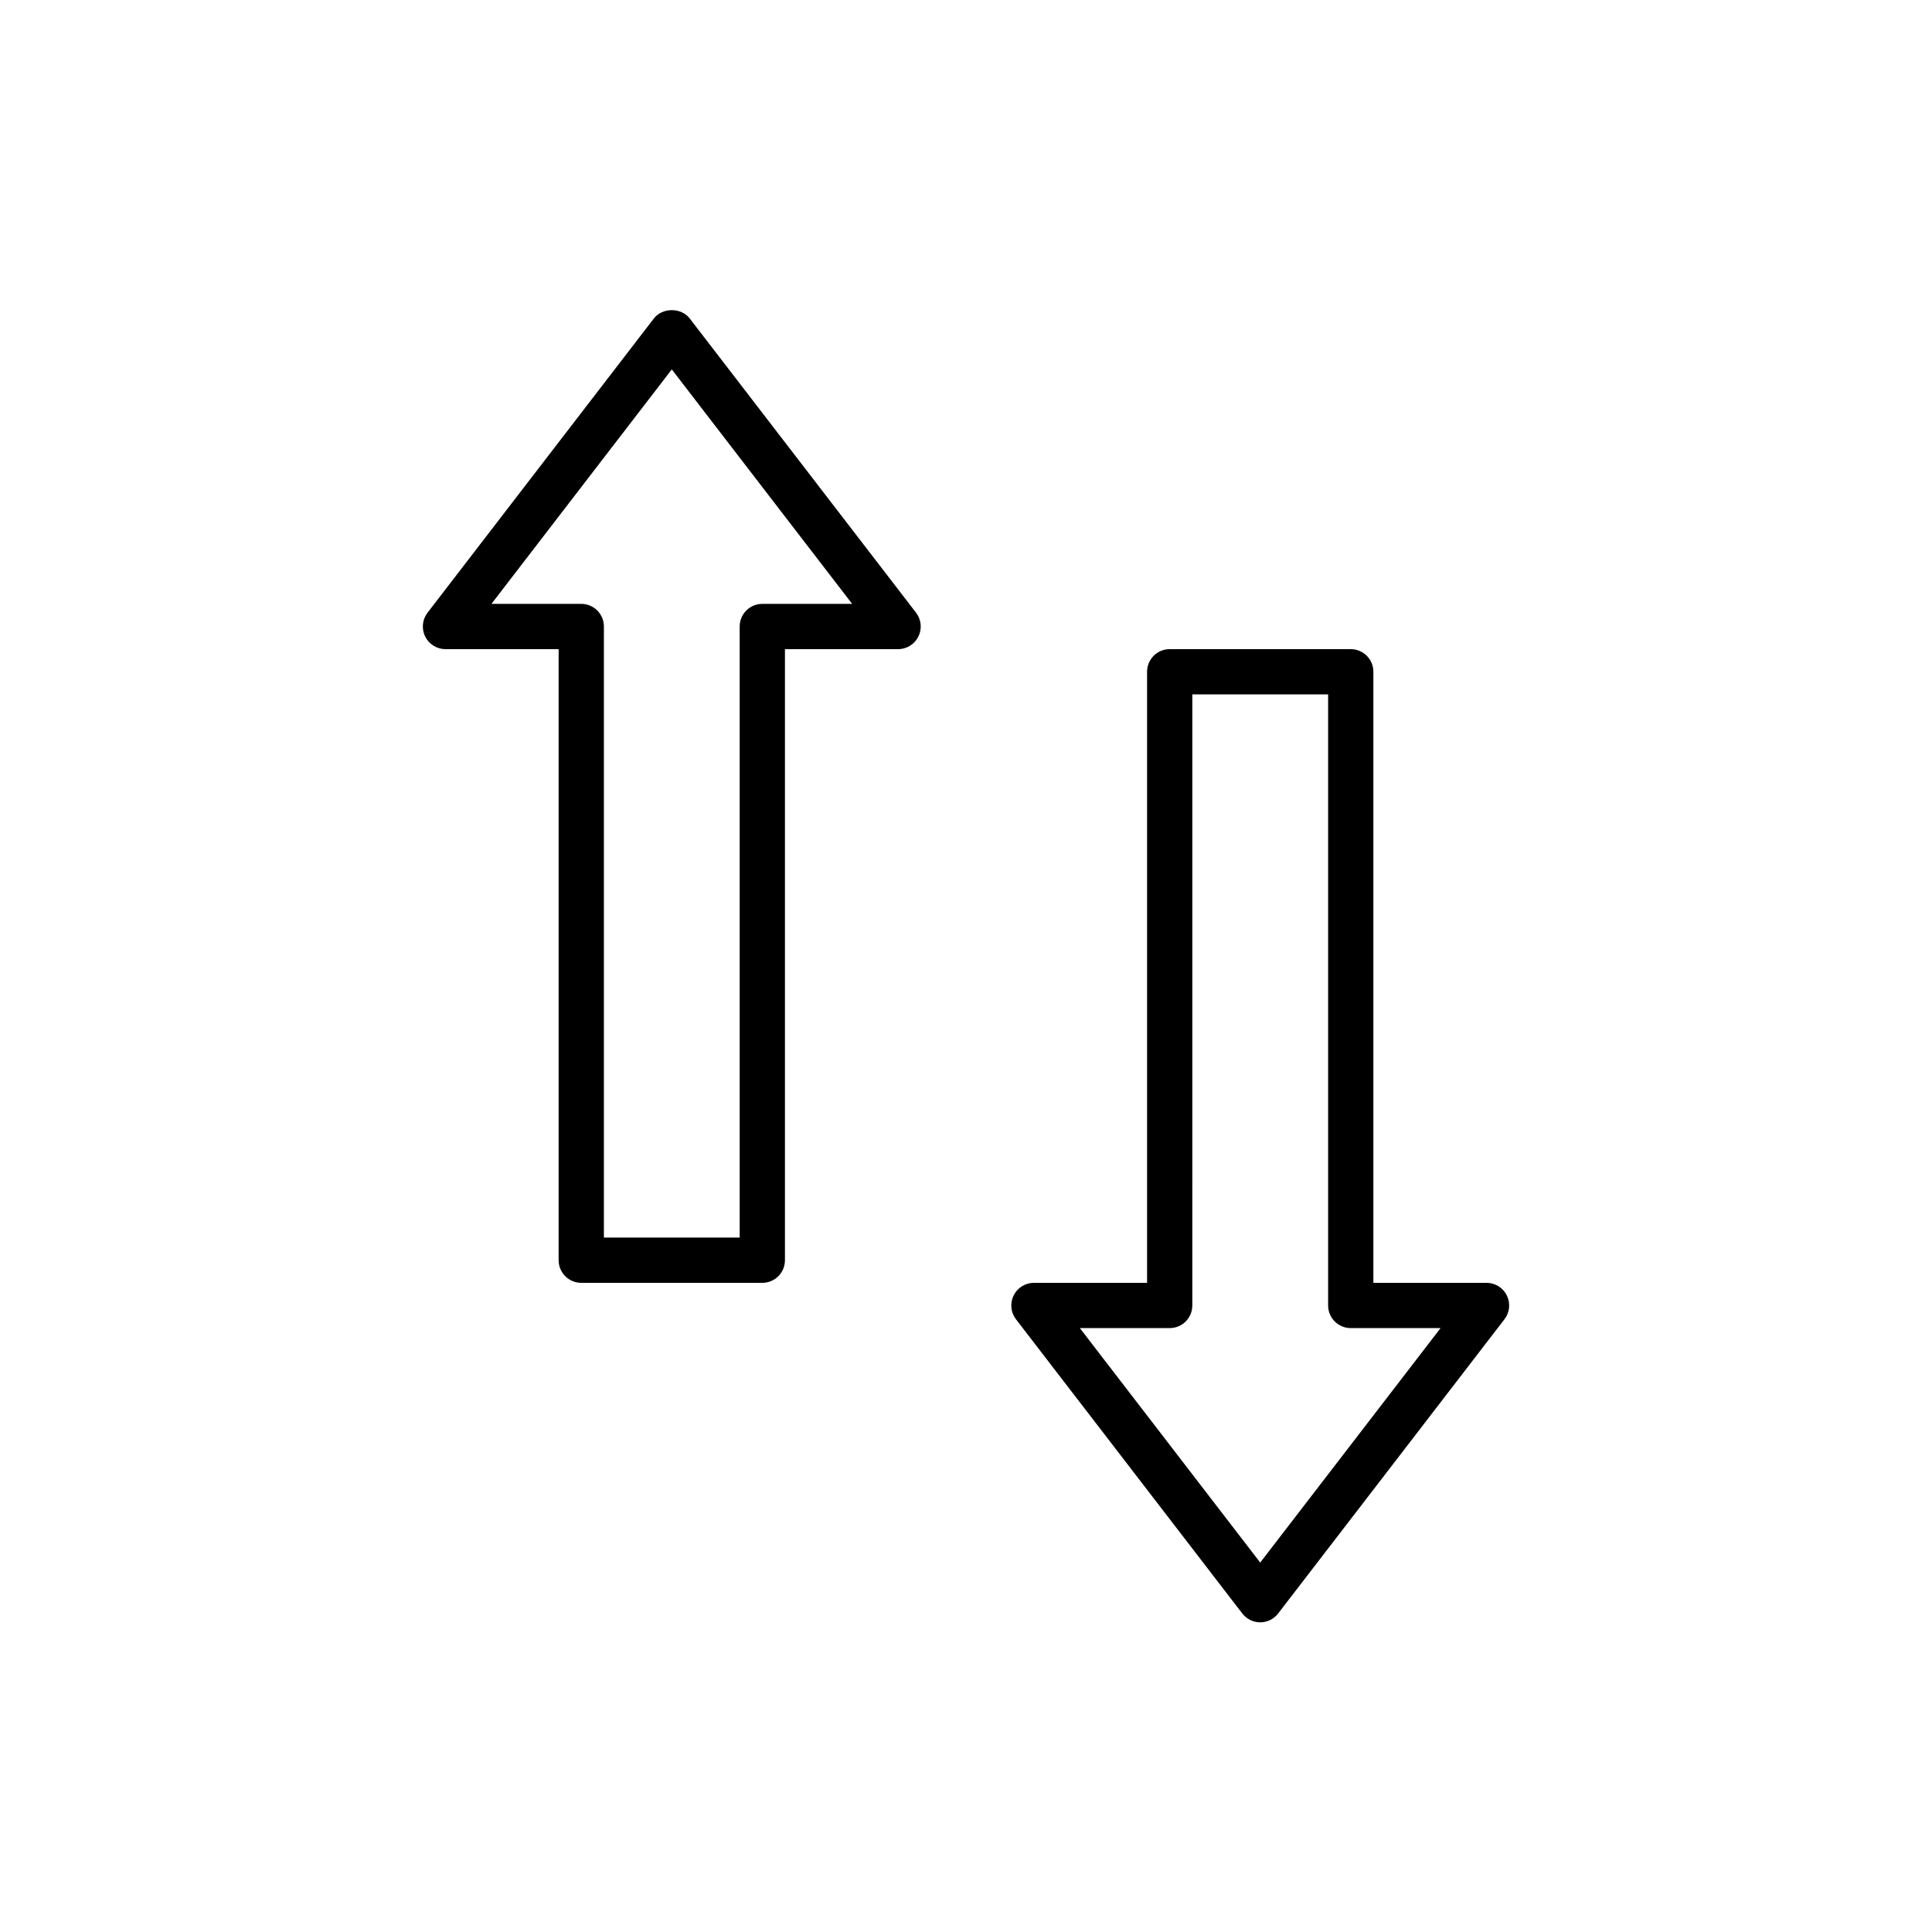 <?xml version="1.0" encoding="UTF-8"?>
<!-- Uploaded to: SVG Repo, www.svgrepo.com, Generator: SVG Repo Mixer Tools -->
<svg fill="#000000" width="800px" height="800px" version="1.1" viewBox="144 144 512 512" xmlns="http://www.w3.org/2000/svg">
 <g>
  <path d="m352.02 477.97v-161.94h29.988c2.285 0 4.371-1.301 5.379-3.352 1.008-2.051 0.77-4.492-0.625-6.305l-59.977-77.969c-2.266-2.949-7.238-2.949-9.508 0l-59.977 77.969c-1.391 1.812-1.637 4.254-0.625 6.305 1.008 2.051 3.094 3.352 5.379 3.352h29.988v161.94c0 3.316 2.688 5.996 5.996 5.996h47.98c3.312 0 6-2.68 6-5.996zm-11.996-167.94v161.94h-35.988l0.004-161.94c0-3.316-2.688-5.996-5.996-5.996h-23.805l47.793-62.137 47.797 62.137h-23.805c-3.312 0-6 2.68-6 5.996z"/>
  <path d="m543.33 487.32c-1.008-2.051-3.098-3.356-5.383-3.356h-29.988v-161.94c0-3.316-2.688-5.996-5.996-5.996h-47.98c-3.312 0-5.996 2.68-5.996 5.996v161.94h-29.988c-2.285 0-4.371 1.301-5.379 3.352-1.008 2.051-0.77 4.492 0.625 6.305l59.977 77.969c1.129 1.473 2.887 2.344 4.75 2.344 1.867 0 3.621-0.871 4.75-2.344l59.977-77.969c1.398-1.809 1.637-4.258 0.633-6.301zm-65.359 70.777-47.797-62.137h23.805c3.312 0 5.996-2.68 5.996-5.996l0.004-161.94h35.988v161.94c0 3.316 2.688 5.996 5.996 5.996h23.805z"/>
 </g>
</svg>